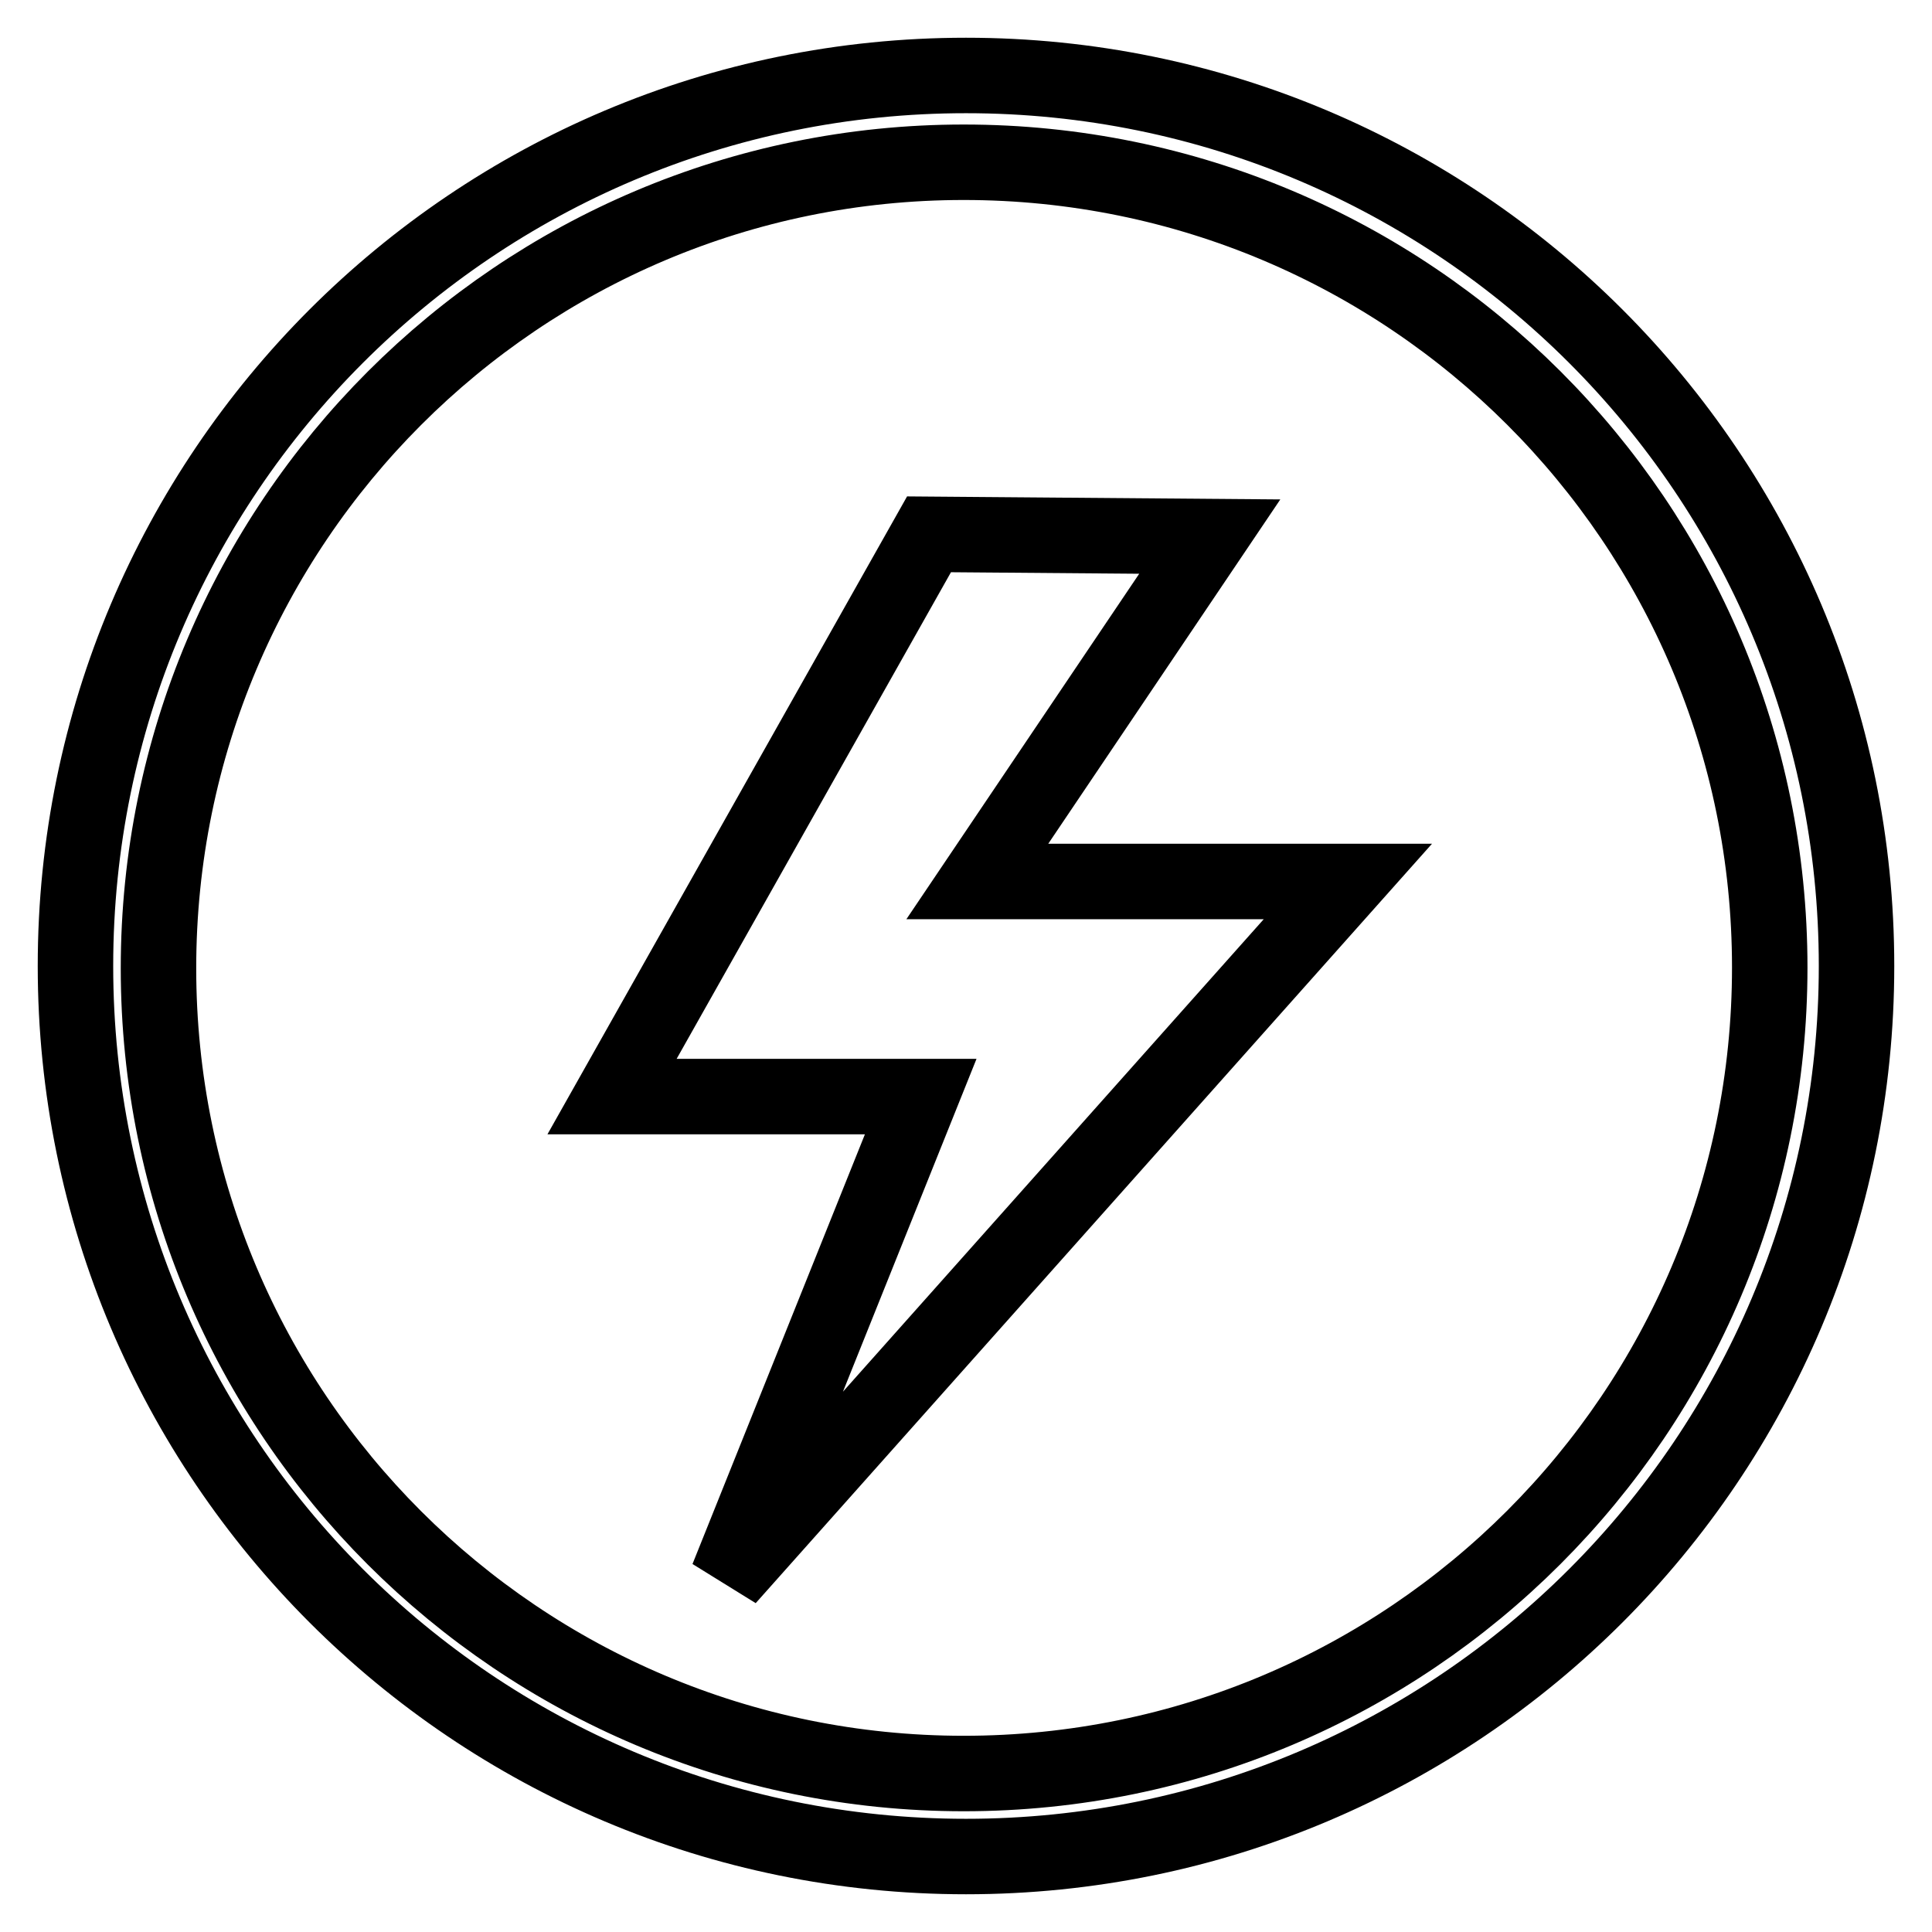 <?xml version="1.0" encoding="utf-8"?>
<!-- Svg Vector Icons : http://www.onlinewebfonts.com/icon -->
<!DOCTYPE svg PUBLIC "-//W3C//DTD SVG 1.1//EN" "http://www.w3.org/Graphics/SVG/1.1/DTD/svg11.dtd">
<svg version="1.1" xmlns="http://www.w3.org/2000/svg" xmlns:xlink="http://www.w3.org/1999/xlink" x="0px" y="0px" viewBox="0 0 256 256" enable-background="new 0 0 256 256" xml:space="preserve">
<g> <path stroke-width="10" fill-opacity="0" stroke="#000000"  d="M123.1,70.8l-42,74.5h40.9l-25.6,63.8l82.2-92.3h-49.1l30.8-45.7L123.1,70.8z M128,246 c-65.2,0-118-52.8-118-118S62.8,10,128,10s118,52.8,118,118S193.2,246,128,246z M127.7,21.5C68.8,21.5,21,69.3,21,128.3 S68.8,235,127.7,235c59,0,106.8-47.8,106.8-106.8S186.7,21.5,127.7,21.5z"/></g>
</svg>